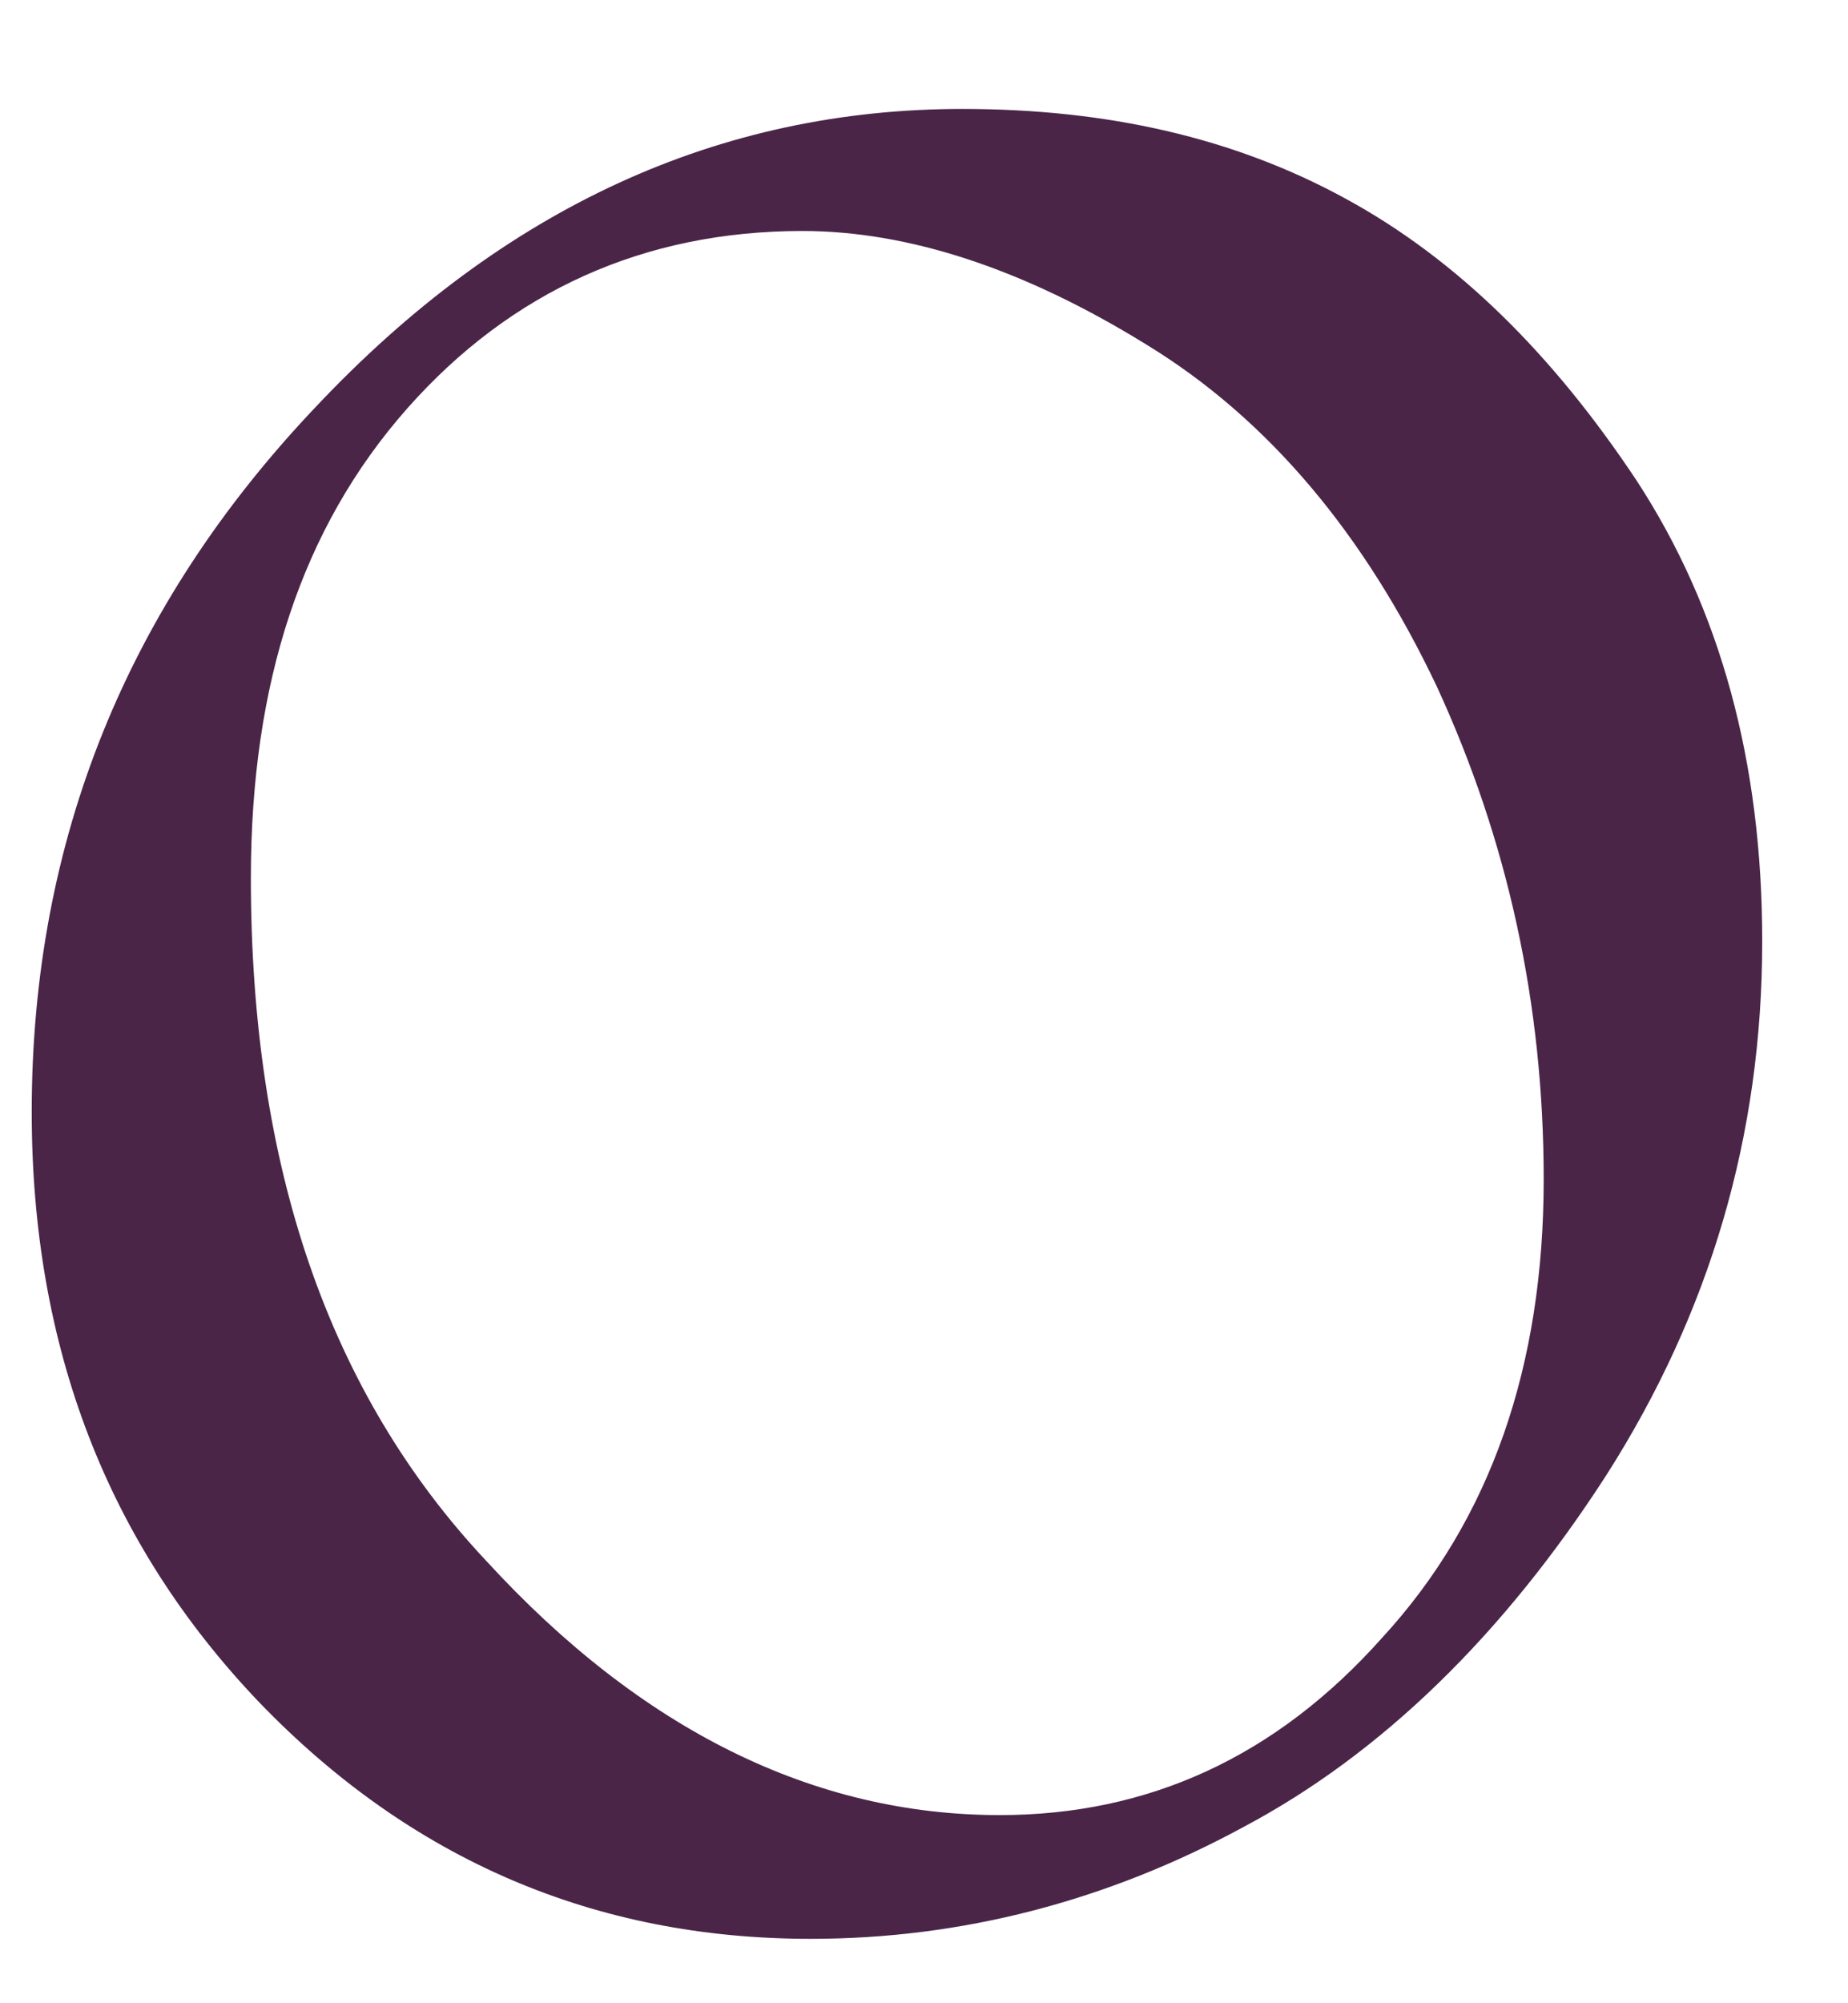 <svg width="12" height="13" viewBox="0 0 12 13" fill="none" xmlns="http://www.w3.org/2000/svg">
<path d="M8.976 10.627C8.285 11.403 7.455 11.779 6.492 11.779C5.286 11.779 4.166 11.228 3.159 10.131C2.135 9.042 1.629 7.57 1.629 5.698C1.629 4.433 1.96 3.425 2.644 2.651C3.318 1.889 4.183 1.499 5.21 1.499C5.897 1.499 6.644 1.743 7.439 2.233C8.235 2.717 8.862 3.468 9.33 4.455C9.791 5.455 10.024 6.518 10.024 7.654C10.024 8.859 9.683 9.859 8.976 10.627ZM8.739 1.29C8.014 0.893 7.187 0.707 6.249 0.707C4.677 0.707 3.273 1.342 2.049 2.642C0.825 3.931 0.206 5.455 0.206 7.216C0.206 8.741 0.696 10.014 1.683 11.047C2.667 12.068 3.862 12.582 5.264 12.582C6.243 12.582 7.187 12.338 8.075 11.856C8.971 11.381 9.764 10.607 10.432 9.571C11.104 8.517 11.443 7.368 11.443 6.108C11.443 4.947 11.172 3.952 10.627 3.118C10.082 2.298 9.461 1.683 8.739 1.29Z" fill="#4A2548"/>
</svg>
